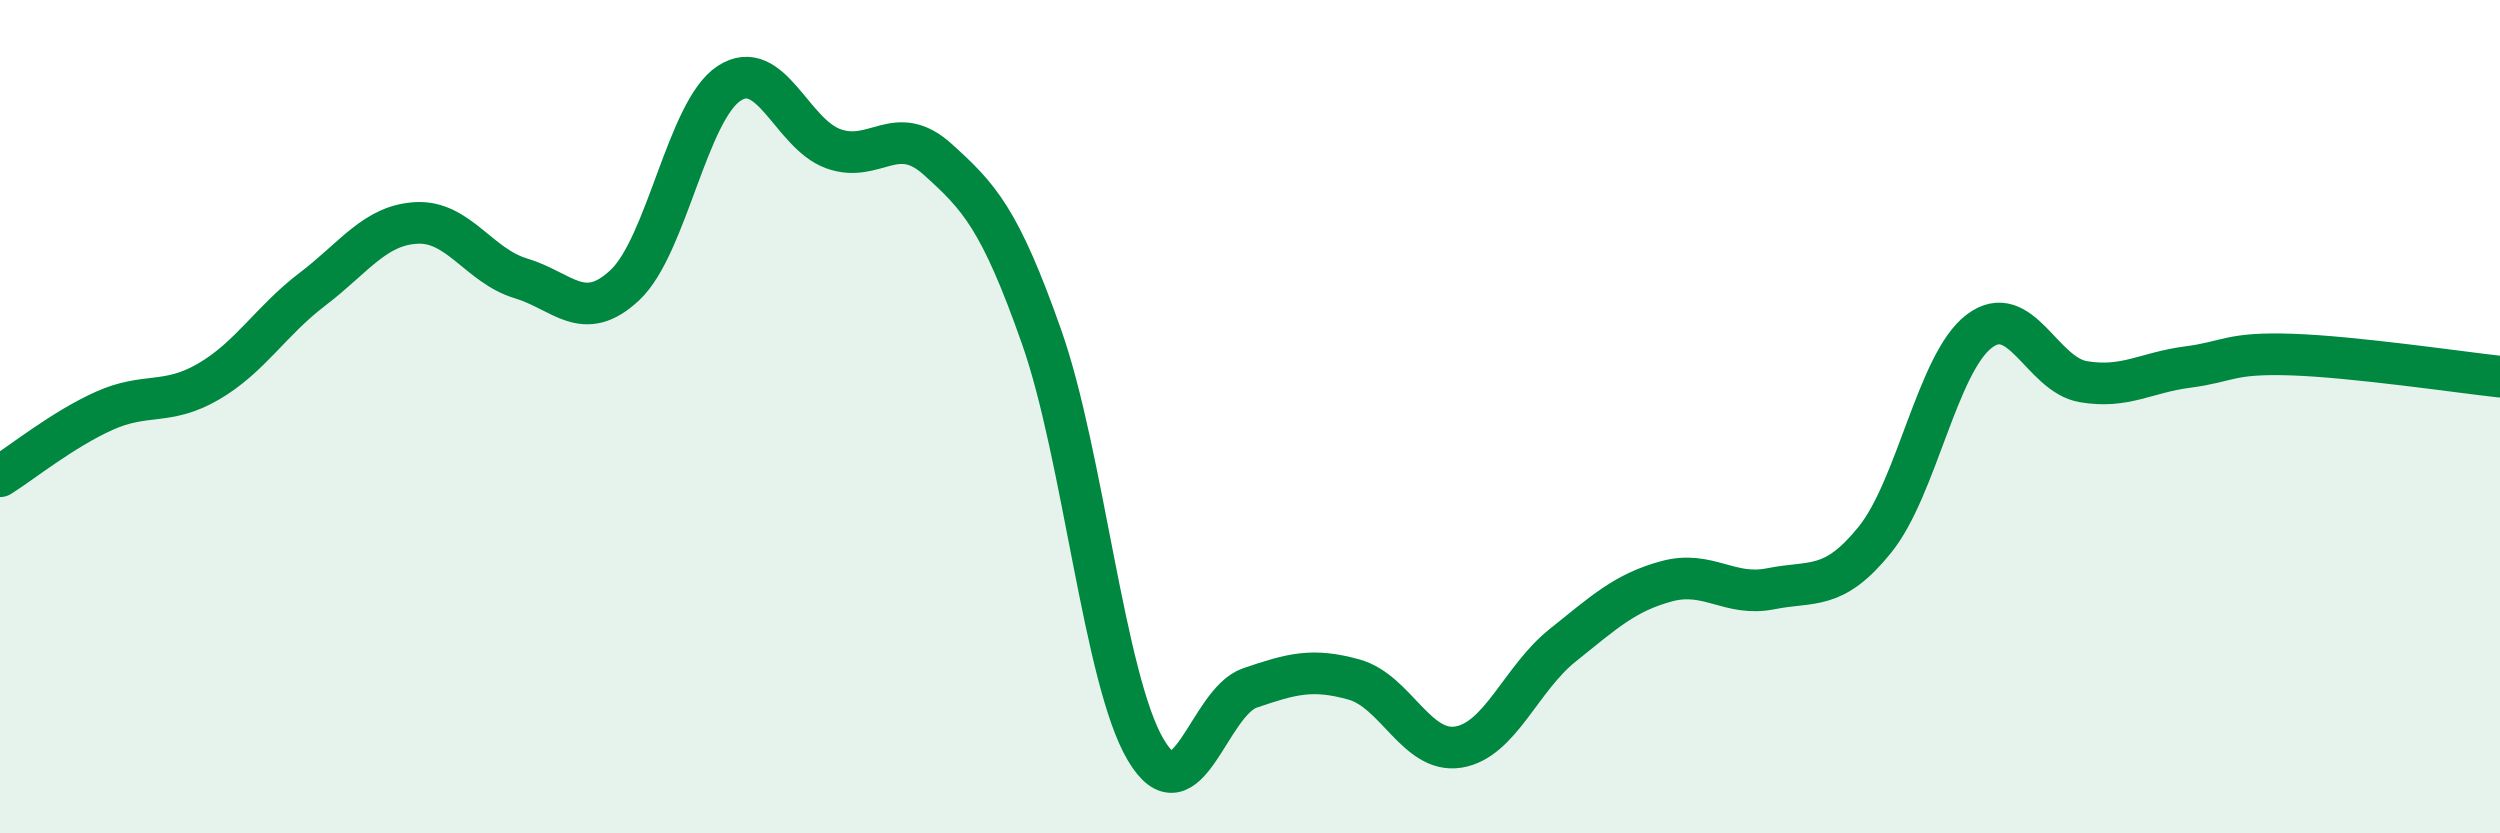 
    <svg width="60" height="20" viewBox="0 0 60 20" xmlns="http://www.w3.org/2000/svg">
      <path
        d="M 0,11.43 C 0.5,11.12 1.5,10.31 2.5,9.86 C 3.5,9.41 4,9.74 5,9.16 C 6,8.58 6.5,7.7 7.5,6.94 C 8.5,6.18 9,5.4 10,5.35 C 11,5.3 11.5,6.38 12.5,6.68 C 13.5,6.98 14,7.78 15,6.84 C 16,5.9 16.5,2.65 17.5,2 C 18.5,1.35 19,3.21 20,3.57 C 21,3.93 21.5,2.92 22.5,3.82 C 23.5,4.72 24,5.25 25,8.09 C 26,10.93 26.5,16.32 27.5,18 C 28.5,19.68 29,16.85 30,16.51 C 31,16.17 31.5,16.03 32.5,16.31 C 33.5,16.59 34,18.09 35,17.93 C 36,17.77 36.5,16.29 37.5,15.49 C 38.5,14.69 39,14.22 40,13.95 C 41,13.68 41.5,14.33 42.5,14.13 C 43.5,13.93 44,14.19 45,12.95 C 46,11.71 46.5,8.71 47.5,7.95 C 48.5,7.19 49,8.99 50,9.16 C 51,9.33 51.5,8.94 52.5,8.81 C 53.5,8.68 53.5,8.46 55,8.51 C 56.5,8.56 59,8.93 60,9.04L60 20L0 20Z"
        fill="#008740"
        opacity="0.1"
        stroke-linecap="round"
        stroke-linejoin="round"
      />
      <path
        d="M 0,11.43 C 0.5,11.12 1.5,10.31 2.5,9.86 C 3.5,9.41 4,9.74 5,9.16 C 6,8.58 6.5,7.7 7.5,6.94 C 8.5,6.18 9,5.4 10,5.35 C 11,5.3 11.5,6.38 12.5,6.68 C 13.5,6.98 14,7.78 15,6.84 C 16,5.9 16.5,2.65 17.5,2 C 18.5,1.35 19,3.21 20,3.57 C 21,3.93 21.5,2.92 22.5,3.82 C 23.5,4.72 24,5.25 25,8.09 C 26,10.93 26.5,16.32 27.5,18 C 28.5,19.68 29,16.85 30,16.51 C 31,16.17 31.5,16.03 32.5,16.31 C 33.5,16.59 34,18.09 35,17.93 C 36,17.77 36.5,16.29 37.5,15.49 C 38.5,14.69 39,14.22 40,13.95 C 41,13.68 41.5,14.33 42.5,14.13 C 43.5,13.93 44,14.19 45,12.95 C 46,11.71 46.5,8.71 47.5,7.95 C 48.5,7.19 49,8.99 50,9.16 C 51,9.33 51.5,8.94 52.5,8.81 C 53.5,8.68 53.5,8.46 55,8.51 C 56.5,8.56 59,8.93 60,9.04"
        stroke="#008740"
        stroke-width="1"
        fill="none"
        stroke-linecap="round"
        stroke-linejoin="round"
      />
    </svg>
  